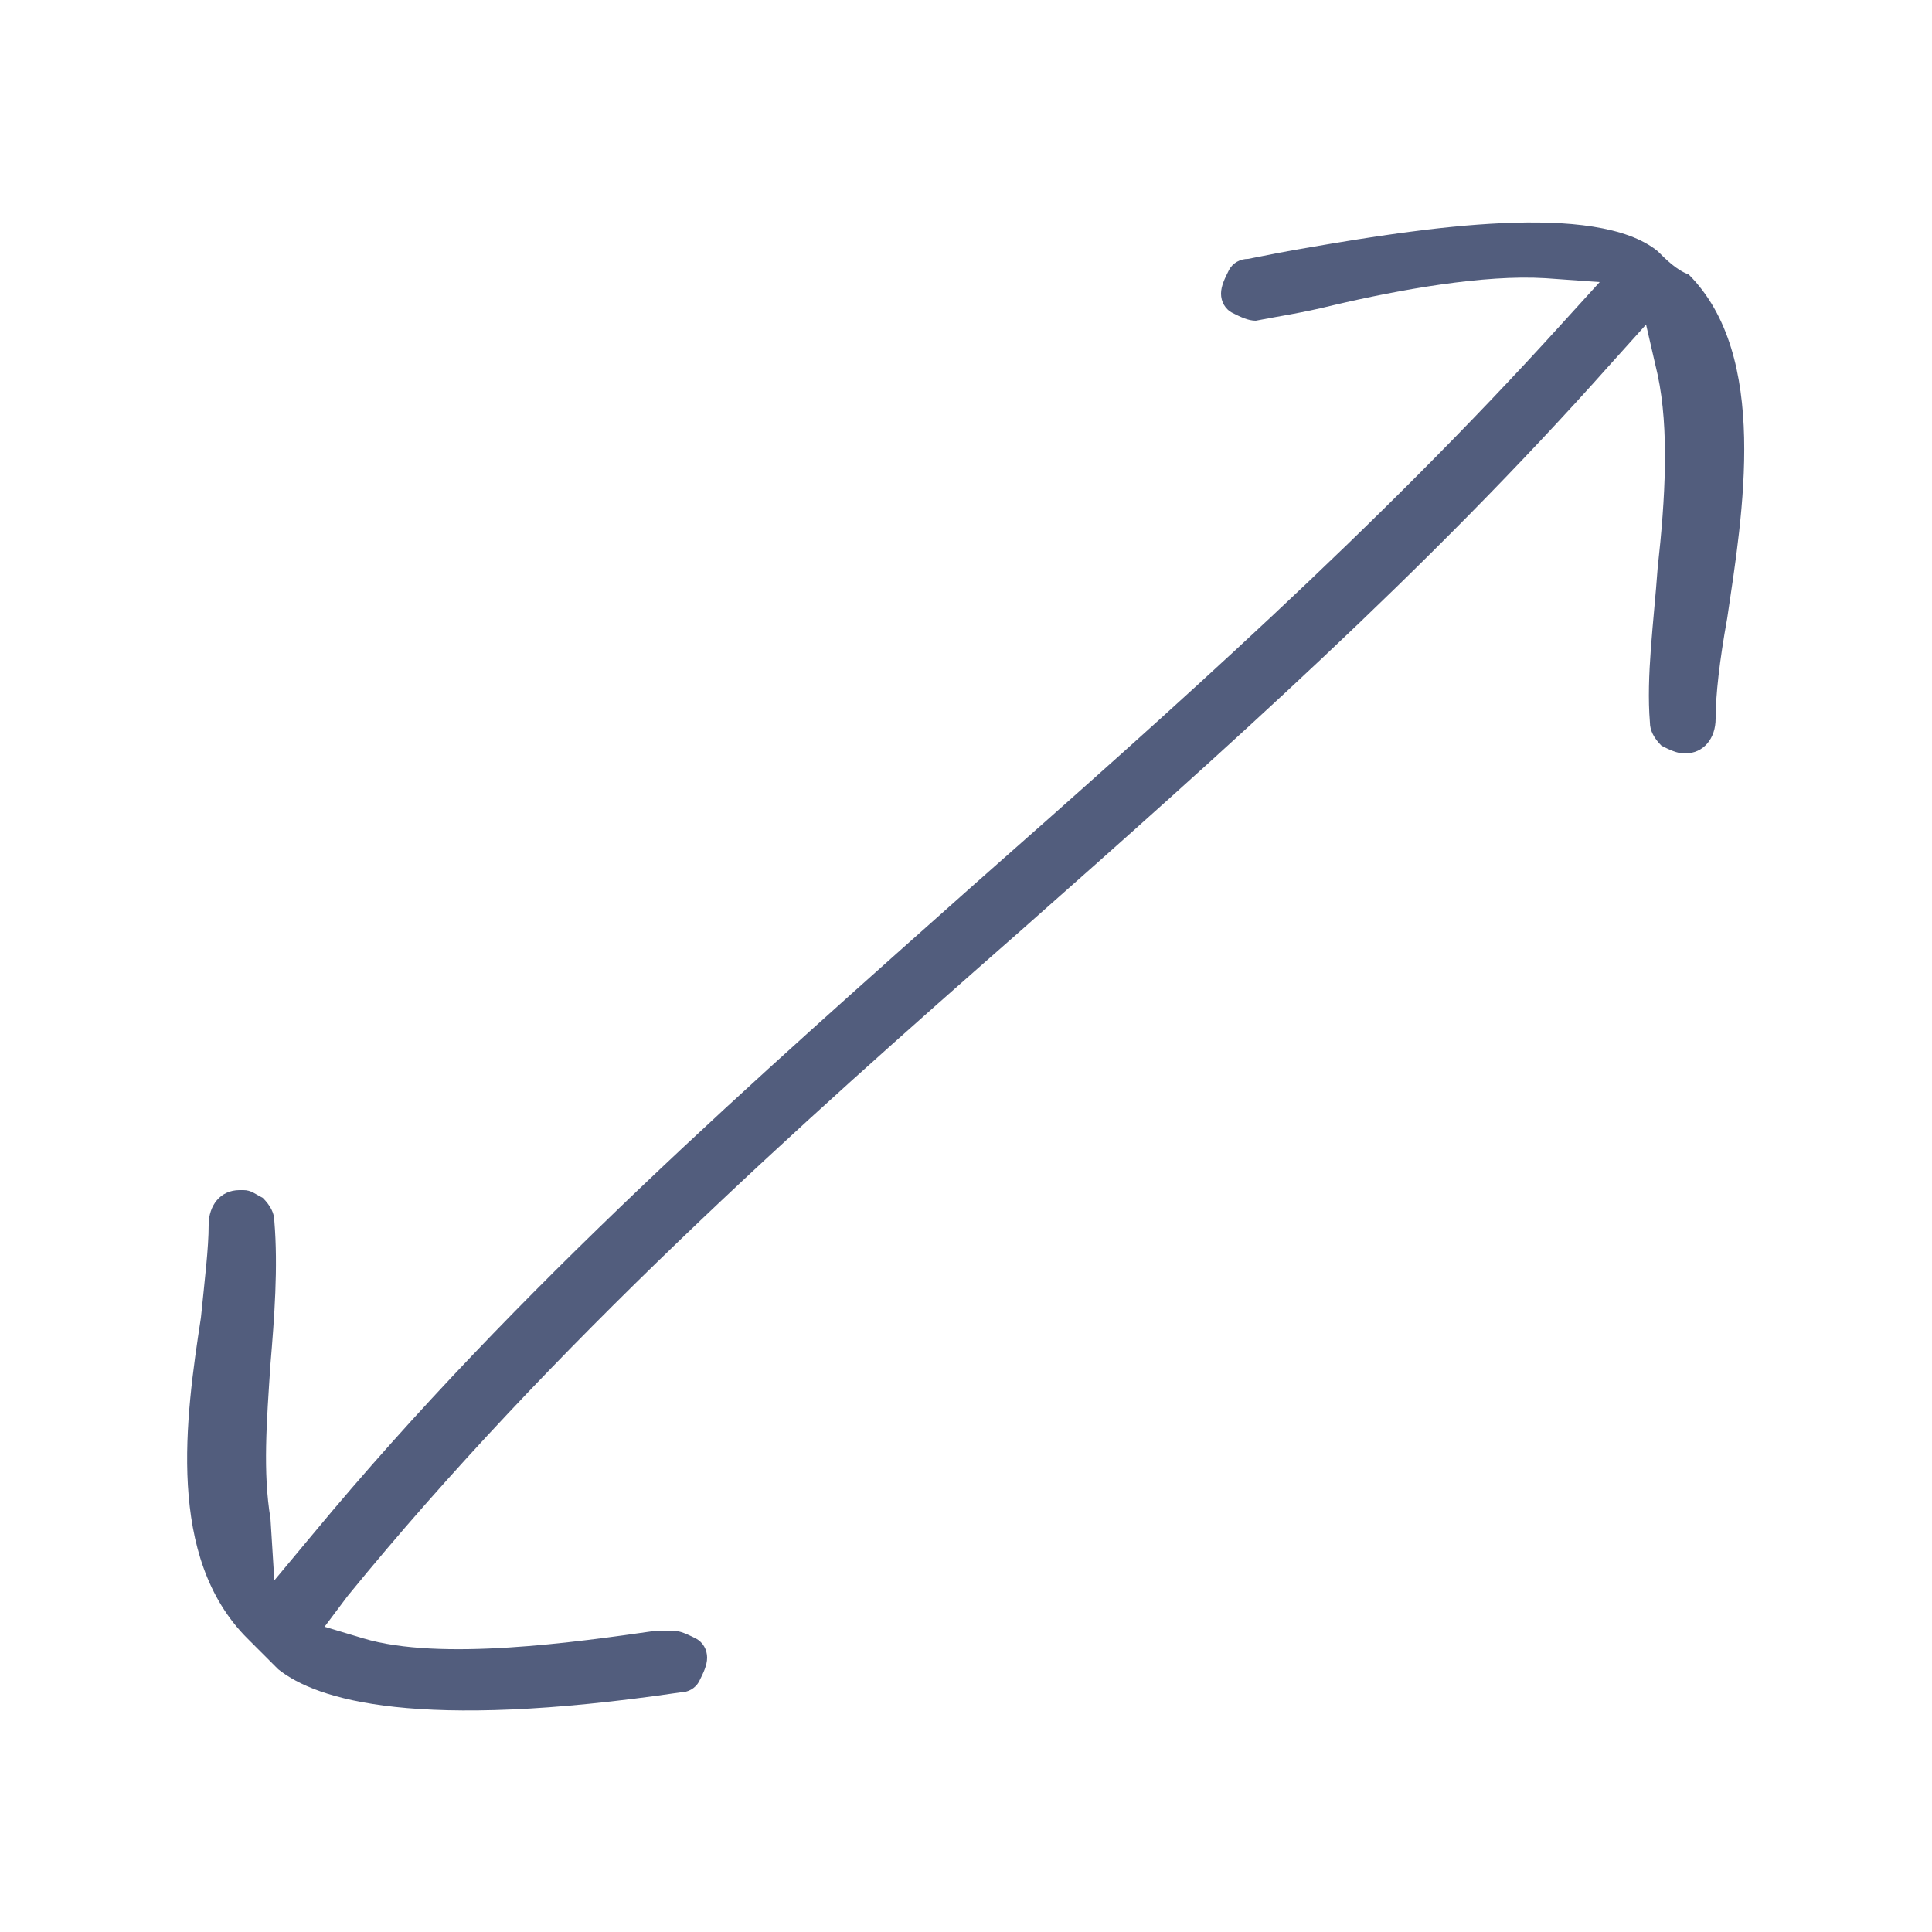 <svg version="1.2" overflow="visible" preserveAspectRatio="none" viewBox="0 0 50 50" xml:space="preserve" height="48" width="48" y="0px" x="0px" xmlns:xlink="http://www.w3.org/1999/xlink" xmlns="http://www.w3.org/2000/svg" id="Layer_1_1546955254814"><g transform="translate(1, 1)"><style type="text/css">
	.st0_1546955254814{fill:#525D7D;}
</style><g>
	<path d="M41.9,5.5c-1.6-1.3-6.1-0.6-9-0.1c-0.6,0.1-1.1,0.2-1.6,0.3c-0.2,0-0.4,0.1-0.5,0.3c-0.1,0.2-0.2,0.4-0.2,0.6&#10;&#9;&#9;c0,0.2,0.1,0.4,0.3,0.5c0.2,0.1,0.4,0.2,0.6,0.2c0.5-0.1,1.2-0.2,2-0.4c1.7-0.4,3.9-0.8,5.5-0.7l1.4,0.1l-1,1.1&#10;&#9;&#9;c-4.8,5.3-10.1,10-15.2,14.5c-5.5,4.9-11.8,10.4-17.1,16.8l-1,1.2L6,38.3c-0.2-1.2-0.1-2.5,0-4c0.1-1.2,0.2-2.5,0.1-3.7&#10;&#9;&#9;c0-0.2-0.1-0.4-0.3-0.6c-0.2-0.1-0.3-0.2-0.5-0.2c0,0,0,0-0.1,0c-0.5,0-0.8,0.4-0.8,0.9c0,0.6-0.1,1.4-0.2,2.4&#10;&#9;&#9;c-0.4,2.6-0.9,6.2,1.2,8.3C5.7,41.7,6,42,6.2,42.2c1,0.8,3.6,1.6,10.4,0.6c0.2,0,0.4-0.1,0.5-0.3c0.1-0.2,0.2-0.4,0.2-0.6&#10;&#9;&#9;c0-0.2-0.1-0.4-0.3-0.5c-0.2-0.1-0.4-0.2-0.6-0.2L16,41.2c-2.1,0.3-5.6,0.8-7.6,0.2l-1-0.3L8,40.3c5.3-6.5,11.7-12.2,17.4-17.2&#10;&#9;&#9;c5.2-4.6,10.5-9.3,15.3-14.7l0.9-1l0.3,1.3c0.3,1.4,0.2,3.2,0,5c-0.1,1.4-0.3,2.8-0.2,4c0,0.2,0.1,0.4,0.3,0.6&#10;&#9;&#9;c0.2,0.1,0.4,0.2,0.6,0.2c0.5,0,0.8-0.4,0.8-0.9c0-0.6,0.1-1.5,0.3-2.6c0.4-2.7,1.1-6.8-1-8.9C42.4,6,42.1,5.7,41.9,5.5z" class="st0_1546955254814" vector-effect="non-scaling-stroke"/>
</g></g></svg>